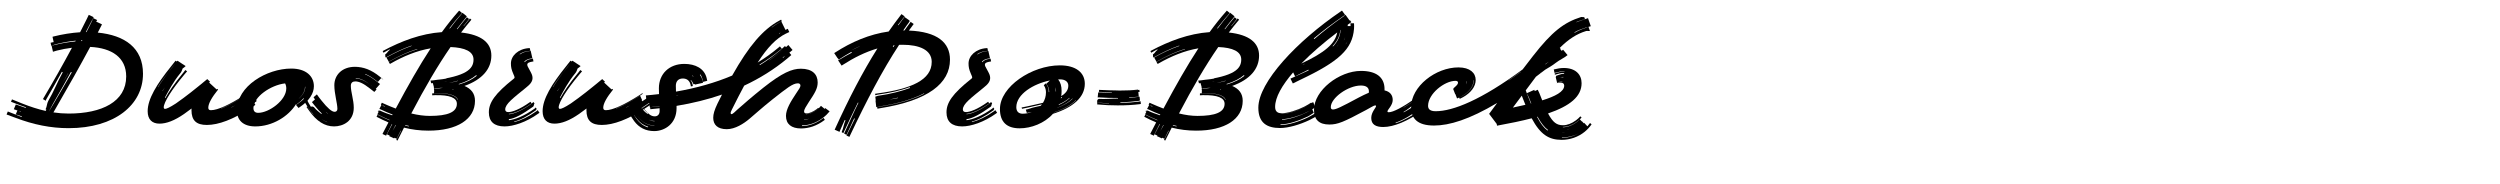 <?xml version="1.0" encoding="utf-8"?>
<!-- Generator: Adobe Illustrator 22.0.1, SVG Export Plug-In . SVG Version: 6.00 Build 0)  -->
<svg version="1.1" id="Layer_1" xmlns="http://www.w3.org/2000/svg" xmlns:xlink="http://www.w3.org/1999/xlink" x="0px" y="0px"
	 viewBox="0 0 2225 164" enable-background="new 0 0 2225 164" xml:space="preserve">
<g>
	<path d="M61.092,114.07c-15.86,0-31.331-3.119-47.322-9.229c-2.67-1.021-5.346-1.903-7.923-2.939l1.109-2.685
		c2.582,1.054,5.204,2.104,7.894,3.141c1.499,0.577,2.929,1.265,4.415,1.789l0.245-0.546c-1.487-0.525-3.041-0.94-4.54-1.519
		c-0.312-0.12-0.689-0.083-1.001-0.194l1.532-3.556c-1.078-0.377-2.166-0.703-3.212-1.108l1.798-4.269
		c1.361,0.541,2.811,0.92,4.208,1.472c1.533,0.606,3.102,1.063,4.607,1.612l0.245-0.545c-1.507-0.551-3.086-0.993-4.621-1.6
		c-2.976-1.179-5.945-2.127-8.727-3.335l0.872-2.115c2.784,1.224,5.7,2.335,8.691,3.525c7.382,2.939,14.371,5.223,21.261,6.767
		c0.212-0.362,0.428-0.723,0.647-1.08l-0.718-0.413c1.268-2.229,1.135-5.271,2.439-7.48c4.832-8.197,8.26-17.245,12.852-25.408
		l-0.78-0.454c-4.589,8.161-9.159,16.536-14.009,24.737c-0.176,0.298-0.141,0.718-0.31,1.021l-2.518-1.461
		c0.169-0.302,0.329-0.609,0.505-0.907c8.951-15.08,17.552-30.31,25.306-44.79c-4.644,0.586-9.288,1.458-13.475,2.538
		c-1.128,0.292-2.266,0.654-3.423,1.023l-1.214-5.384c1.171-0.372,2.365-0.555,3.51-0.849c5.464-1.399,11.652-2.395,17.581-2.932
		c0.127-0.241,0.253-0.481,0.381-0.722c-6.063,0.647-12.425,1.837-18.043,3.276c-1.24,0.317-2.445,0.91-3.713,1.317l-0.614-2.715
		c0.904-0.289,1.834-0.407,2.743-0.565l-1.04-4.744c0.369-0.108,0.734-0.224,1.103-0.317c7.408-1.878,15.987-3.254,23.453-3.723
		c2.064-4.01,4.044-7.933,5.928-11.748c0.606-1.225,1.194-2.475,1.794-3.733l4.328,2.08c-0.603,1.25-1.344,2.419-1.951,3.633
		c-1.565,3.133-3.246,6.328-4.98,9.59h0.16c0.142,0,0.285,0,0.427,0.001c1.613-3.225,3.166-6.386,4.697-9.447
		c0.472-0.944,0.777-1.978,1.246-2.943l3.588,1.721c-0.243,0.498-0.601,0.938-0.953,1.378l5.189,2.477
		c-0.225,0.454-0.444,0.908-0.673,1.354c-0.997,1.947-2.024,3.933-3.077,5.954c23.857,2.366,40.259,13.426,40.259,36.688
		C127.265,93.4,102.044,114.07,61.092,114.07L61.092,114.07z M18.57,99.401c-0.508-0.191-1.037-0.344-1.559-0.519
		c0.473,0.283,0.912,0.642,1.421,0.833L18.57,99.401z M43.438,99.327l0.017,0.004c1.343-2.323,2.794-4.582,4.146-6.892
		c5.464-9.34,11.056-18.701,16.26-28.011l-0.708-0.411c-5.202,9.307-10.439,18.873-15.909,28.214
		C45.89,94.544,44.724,96.97,43.438,99.327z M112.314,68.049c0-16.879-12.773-25.357-32.041-26.301
		c-8.943,16.672-19.164,34.886-29.451,52.563c-1.104,1.896-2.182,3.815-3.27,5.73c4.485,0.679,8.97,1.029,13.54,1.029
		C90.604,101.07,112.314,90.54,112.314,68.049z M55.038,74.99c1.924-3.229,3.817-6.461,5.636-9.705l-0.118-0.069
		C58.737,68.46,56.897,71.722,55.038,74.99z M68.405,34.252l0.022-0.042c-0.737,0.066-1.48,0.139-2.228,0.221
		C66.939,34.365,67.676,34.305,68.405,34.252z M72.344,36.535c0.188-0.009,0.374-0.017,0.559-0.023
		c0.139-0.264,0.278-0.528,0.416-0.791c-0.253,0.01-0.507,0.023-0.762,0.037c-0.124,0.235-0.248,0.469-0.372,0.705L72.344,36.535z"
		/>
	<path d="M170.422,98.08c0-0.504,0.019-1.014,0.057-1.517c-2.261,1.755-4.555,3.443-6.687,4.896
		c-8.451,5.851-15.601,8.581-21.841,8.581c-6.5,0-10.531-3.641-10.531-11.051c0-10.92,8.061-24.051,20.931-40.042
		c1.3-1.69,2.6-3.38,3.9-4.94l1.113,0.742c0.192-0.251,0.385-0.498,0.577-0.742l7.28,4.81c-0.729,0.785-1.677,1.449-2.653,2.107
		c-0.568,1.345-0.944,2.877-1.896,4.002c-6.5,7.801-10.791,16.251-13.911,21.971l0.39,0.391c3.12-5.721,8.45-13.391,14.95-21.321
		c1.04-1.17,1.95-2.47,2.86-3.64l1.56,1.17c-1.04,1.04-1.95,2.34-2.99,3.51c-10.4,12.351-17.811,24.051-17.811,28.472
		c0,0.91,0.39,1.43,1.17,1.43c1.17,0,4.03-1.17,9.621-4.811c9.49-6.63,16.771-12.48,27.951-21.71l2.47,2.34l-0.78,0.78l6.63,6.11
		l0.65-0.52l0.65,0.65c-5.46,6.76-8.71,12.35-8.71,16.121c0,1.56,0.78,2.21,2.34,2.21c6.11,0,16.771-5.07,29.251-13
		c1.17-0.65,2.21-1.431,3.25-2.21l0.26,0.65c-1.04,0.78-2.08,1.43-3.25,2.08c-7.67,4.94-14.69,8.711-20.411,10.921l0.13,0.13
		c5.59-2.21,12.611-6.11,20.281-10.921c0.26-0.26,0.65-0.39,0.91-0.649l1.82,4.029c-0.117,0.039-0.247,0.02-0.377-0.028l0.498,1.067
		c2.347-1.448,4.482-2.987,6.509-4.419l1.82,4.29c-2.21,1.561-4.55,3.25-7.021,4.811c-0.91,0.65-1.82,1.3-2.73,1.82l0.26,0.52
		c0.91-0.52,1.82-1.3,2.73-1.95c1.69-1.04,3.38-2.34,4.94-3.38l0.65,1.561c-1.561,1.04-3.25,2.08-4.94,3.25
		c-14.82,9.62-27.821,14.561-38.222,14.561C174.842,111.211,170.422,107.311,170.422,98.08z M153.521,59.729
		c0.855-1.07,1.672-2.138,2.471-3.186c-0.837,1.04-1.692,2.112-2.601,3.186c-5.07,6.371-9.491,12.221-12.871,17.681l0.13,0.13
		C144.031,72.079,148.321,66.099,153.521,59.729z M146.685,77.848c-0.792,1.028-1.511,2.05-2.134,3.072l0.13,0.13
		C145.302,80.006,145.972,78.937,146.685,77.848z M196.19,102.414c-0.908,0.273-1.785,0.518-2.627,0.736
		C194.411,102.946,195.287,102.7,196.19,102.414z M209.125,93.885c-1.106,0.524-2.182,1.045-3.211,1.596l0.13,0.13
		C207.038,95.062,208.067,94.485,209.125,93.885z"/>
	<path d="M263.557,92.547c-6.867,11.172-21.195,19.964-36.326,19.964c-11.05,0-16.381-5.72-16.381-14.301
		c0-21.581,26.651-37.181,48.362-37.181c13.13,0,20.15,6.76,20.15,15.73c0,6.371-4.16,12.871-12.22,18.331
		c-0.497,0.337-0.977,0.683-1.463,1l-2.288-2.775c0.423-0.277,0.926-0.483,1.363-0.78c2.273-1.541,4.285-3.088,5.824-4.773
		l-0.468-0.27c-1.504,1.648-3.279,3.333-5.529,4.857c-0.254,0.171-0.414,0.445-0.663,0.614L263.557,92.547z M254.792,78.709
		c0-1.619-0.314-3.161-1.069-4.494c-12.804,1.507-28.182,12.044-28.182,21.915c0,2.86,1.43,4.29,4.29,4.29
		C239.321,100.42,254.792,89.37,254.792,78.709z M266.022,87.633l-0.054,0.137c3.766-3.352,5.713-6.981,5.719-10.563l-0.235,0.013
		C271.448,80.719,269.655,84.314,266.022,87.633z"/>
	<path d="M275.459,98.99c-0.928-1.276-1.85-2.492-2.646-3.731l0.655-0.577c0.8,1.232,1.688,2.479,2.625,3.759
		c0.898,1.229,1.773,2.41,2.698,3.48l0.143-0.121c-0.924-1.071-1.871-2.192-2.771-3.421c-2.172-2.967-4.091-5.72-5.381-8.522
		l2.092-1.698c1.049,2.192,2.302,4.623,3.949,7.075l0.794-0.7c0.381,0.513,1.486,0.411,1.889,0.945
		c1.963,2.599,4.596,4.191,6.462,5.946l0.455-0.412c-1.851-1.743-3.882-3.833-5.871-6.442c-1.014-1.331-2.092-2.476-2.924-3.697
		l2.716-2.397c-0.473-0.651-0.913-1.286-1.308-1.907L282.012,84c1.117,1.665,2.552,3.523,4.237,5.63c5.2,6.5,8.971,9.88,11.571,9.88
		c1.43,0,2.47-0.909,2.47-2.6c0-4.811-2.73-13.521-2.73-21.061c0-9.101,6.891-16.381,18.331-16.381c7.54,0,14.561,2.6,22.101,8.71
		c1.052,0.852,2.086,1.643,3.029,2.477l-0.126,0.144c-0.517-0.456-1.062-0.902-1.621-1.352l-2.968,3.491
		c-0.451-0.357-0.934-0.699-1.404-1.078c-3.553-2.845-6.763-4.798-9.82-6.038l-0.176,0.292c3.029,1.228,6.275,3.104,9.827,5.945
		c1.231,0.985,2.469,1.803,3.512,2.725l-3.8,4.287c0.239,0.189,0.469,0.38,0.689,0.575l-1.981,2.188
		c-1.126-0.976-2.496-1.949-4-3.126c-5.98-4.68-9.75-6.24-13-6.24c-2.47,0-3.9,1.3-3.9,3.9c0,5.721,2.601,12.48,2.601,19.501
		c0,11.96-9.491,16.641-17.551,16.641C288.719,112.511,281.699,107.57,275.459,98.99z M291.186,108.61
		c-1.663-0.608-3.297-1.504-4.909-2.673c1.563,1.227,3.161,2.166,4.838,2.782L291.186,108.61z M291.747,100.989
		c-0.621-0.434-1.262-0.939-1.924-1.52c0.586,0.651,1.18,1.205,1.807,1.644L291.747,100.989z M331.731,77.042
		c-0.225-0.195-0.456-0.386-0.697-0.576c-6.139-4.846-10.353-6.87-14.39-6.987l-0.059,0.359c3.943,0.104,8.291,1.81,14.428,6.652
		C331.254,76.68,331.494,76.863,331.731,77.042z M338.553,68.87c-0.226-0.18-0.454-0.363-0.681-0.547
		c-6.849-5.547-13.24-8.192-19.975-8.62l-0.004,0.025c6.729,0.428,13.123,3.059,19.97,8.605
		C338.091,68.517,338.323,68.695,338.553,68.87z"/>
	<path d="M353.807,125.101l-1.158-0.534c0.184-0.383,0.428-0.737,0.618-1.12c1.187-2.387,2.43-4.71,3.6-7.029l-0.253-0.115
		c-1.17,2.318-2.287,4.699-3.474,7.087c-0.018,0.036,0.027,0.104,0.01,0.14l-2.051-0.944c-0.094,0.202-0.17,0.416-0.269,0.617
		l-4.496-2.073c0.088-0.182,0.438-0.243,0.651-0.372l-2.75-1.268c0.027-0.055,0.155-0.063,0.182-0.118
		c1.536-3.004,3.153-5.909,4.656-8.811l-0.331-0.151c-1.504,2.9-2.939,5.891-4.475,8.893c-0.239,0.468-0.379,0.981-0.611,1.451
		l-3.254-1.502c0.231-0.469,0.457-0.942,0.697-1.409c1.556-3.014,3.095-5.978,4.616-8.893c-3.431-1.431-6.867-3.062-10.336-4.888
		c-0.093-0.048-0.188-0.091-0.281-0.137l1.012-1.928c0.095,0.047,0.135,0.196,0.23,0.244c3.493,1.79,6.933,3.411,10.353,4.84
		l0.153-0.292c-3.441-1.389-6.902-2.975-10.394-4.76c-0.202-0.103-0.461-0.09-0.664-0.188l1.258-2.41
		c-0.273-0.117-0.547-0.231-0.812-0.358l0.281-0.544c0.265,0.129,0.655,0.021,1.031-0.055l0.061-0.118
		c0.031,0.016,0.056,0.043,0.076,0.094c0.24-0.045,0.468-0.061,0.645,0.024c3.523,1.717,7.17,2.967,10.729,4.108
		c0.113-0.216,0.228-0.432,0.341-0.646c-3.455-1.322-6.966-2.816-10.514-4.52c-0.396-0.191-0.852-0.267-1.247-0.453l1.843-3.563
		c-0.181-0.069-0.359-0.142-0.533-0.224l0.902-1.758c0.585,0.271,1.175,0.545,1.771,0.811c3.614,1.62,7.146,3.091,10.595,4.391
		c10.849-20.36,20.96-38.128,31.105-53.621c-12.448,2.134-24.154,6.972-35.72,13.609c-0.191,0.109-0.381,0.22-0.571,0.331
		l-1.075-1.907c0.188-0.109,0.414-0.152,0.602-0.26c8.083-4.592,16.344-8.31,24.858-10.935l-0.161-0.261
		c-8.514,2.634-16.695,6.477-24.772,11.063c-0.16,0.091-0.281,0.25-0.439,0.342l-2.101-3.722c0.156-0.089,0.287-0.221,0.445-0.309
		c7.093-3.944,14.39-7.417,21.961-10.057l-0.177-0.284c-7.573,2.646-14.849,6.148-21.932,10.082c-0.289,0.16-0.53,0.4-0.816,0.565
		l-0.562-1c0.285-0.164-0.23-1.738,0.054-1.895c1.608-0.881,2.415-3.12,4.047-3.945l-0.292-0.486
		c-1.63,0.821-3.171,1.79-4.765,2.653c-0.18,0.098-0.284,0.326-0.46,0.428l-0.871-1.544c0.176-0.1,0.349-0.204,0.526-0.299
		c15.712-8.442,33.539-15.297,52.145-16.561c4.929-6.758,9.923-13.012,15.068-18.8c0.101-0.114,0.2-0.23,0.301-0.346l2.693,2.196
		c-0.101,0.115-0.293,0.155-0.393,0.269c-3.667,4.177-7.362,8.513-10.921,13.18l0.389,0.312c3.556-4.668,7.057-9.16,10.721-13.337
		c0.186-0.212,0.272-0.504,0.457-0.717l3.872,3.158c-0.182,0.214-0.241,0.528-0.424,0.74c-2.863,3.323-5.569,6.886-8.373,10.508
		l0.335,0.27c2.802-3.623,5.542-7.158,8.401-10.482c0.056-0.065,0.029-0.199,0.085-0.265l1.894,1.544
		c-0.055,0.066,0.002,0.225-0.053,0.29c-1.623,1.903-3.123,3.946-4.727,5.945l0.178,0.145c1.604-2,3.17-3.986,4.792-5.891
		c0.239-0.281,0.425-0.604,0.662-0.889l1.344,1.096c-0.235,0.285-0.464,0.575-0.702,0.855c-2.851,3.37-5.675,6.884-8.483,10.555
		c18.304,1.964,26.944,9.196,26.944,20.516c0,11.724-7.878,21.288-23.947,27.047c6.12,2.561,9.387,6.834,9.387,13.254
		c0,16.251-15.731,26.651-41.602,26.521c-7.504,0-14.621-0.916-21.591-2.681c-1.713,3.376-3.443,6.826-5.19,10.351
		C354.169,124.333,353.99,124.718,353.807,125.101z M342.4,94.524c-0.535-0.239-1.121-0.388-1.658-0.633
		c-0.243-0.112-0.494-0.207-0.746-0.299c0.22,0.153,0.434,0.318,0.677,0.43c0.537,0.246,0.991,0.642,1.522,0.881L342.4,94.524z
		 M352.352,111.463c-0.113-0.038-0.226-0.077-0.34-0.115c-0.865,1.692-1.715,3.411-2.574,5.146
		C350.436,114.81,351.449,113.151,352.352,111.463z M364.028,112.08c-1.106-0.233-2.213-0.488-3.318-0.764l-0.226,0.444
		c1.085,0.276,2.174,0.531,3.266,0.765L364.028,112.08z M406.621,92.36c0-5.331-6.24-7.931-19.5-7.671
		c-0.863,0.018-1.695,0.081-2.498,0.135l0.073-1.736c0.794-0.051,1.614-0.047,2.464-0.064c11.88-0.258,18.474,1.743,20.214,5.85
		l0.137-0.317c-1.849-4.062-8.483-5.912-20.349-5.653c-0.286,0.006-0.572,0.083-0.852,0.096l0.087-2.851l-0.251-1.113
		c0.444-0.051,0.924,0.042,1.376-0.005c2.321-0.242,4.535-0.516,6.645-0.824c-0.667-0.023-1.352-0.038-2.054-0.045
		c-1.498,0.203-3.047,0.39-4.649,0.559c-0.342,0.035-0.649,0.238-0.984,0.277l-0.143-0.657c-0.065,0.008-0.13,0.014-0.195,0.017
		l0.027-0.792l-0.345-1.584l-0.103,0.016l-0.429-1.95l-0.203,0.012l0.005-0.122c-0.438,0.069-0.871,0.139-1.303,0.196l-0.622-2.445
		c0.935-0.134,1.932-0.101,2.229-0.16c0.225-0.034,0.451-0.067,0.679-0.096c28.731-3.64,35.361-9.88,35.361-18.46
		c0-7.178-7.594-10.612-20.452-11.114c-11.446,16.581-22.831,36.019-34.937,59.121c5.769,1.409,11.274,2.175,16.517,2.175
		C398.301,103.15,406.621,99.9,406.621,92.36z M389.611,71.03c2.803-0.339,5.375-0.659,7.723-1.114l0.001-0.218
		C394.979,70.156,392.412,70.613,389.611,71.03z M395.238,72.45c0.716-0.071,1.413-0.165,2.092-0.294V72.07
		C396.648,72.199,395.952,72.325,395.238,72.45z M399.972,73.699l0.157,0.012c2.69-0.457,5.125-0.984,7.332-1.651l0.008-0.265
		C405.22,72.479,402.728,73.117,399.972,73.699z M403.452,79.335c-0.352,0.078-0.707,0.156-1.064,0.231
		c0.343,0.066,0.68,0.142,1.007,0.226L403.452,79.335z M408.008,74.848c0.316,0.069,0.628,0.143,0.934,0.22
		c6.609-1.981,11.611-4.506,15.291-7.552l-0.333-0.704C420.221,69.995,415.038,72.722,408.008,74.848z"/>
	<path d="M472.062,45.289c-0.178,0.017-0.381-0.044-0.563-0.03c-3.625,0.268-6.707,1.262-9.003,2.847l0.292,0.282
		c2.24-1.543,5.17-2.685,8.76-2.954c0.27-0.02,0.516-0.147,0.781-0.169l1.49,6.609c-0.165,0.02-0.325,0.074-0.495,0.094
		c-3.508,0.407-5.741,1.522-6.757,3.081l0.532,0.288c0.927-1.438,2.957-2.556,6.334-2.962c0.31-0.038,0.58-0.21,0.873-0.24
		l0.471,2.545c-0.22,0.031-0.449,0.071-0.687,0.108c-3.38,0.52-4.811,1.3-4.811,2.73c0,0.91,0.26,1.69,2.08,4.811
		c1.561,2.86,2.601,4.68,2.601,7.02c0,3.25-2.08,5.72-5.721,8.581c-11.44,9.36-18.59,14.561-18.59,19.5
		c0,1.561,1.04,2.341,2.73,2.341c3.38,0,10.141-2.341,19.241-8.841c0.165-0.118,0.325-0.243,0.486-0.362l1.083,1.487
		c-0.156,0.117-0.371,0.156-0.532,0.271c-8.936,6.383-15.953,8.797-19.792,8.991l0.117,0.382c3.952-0.242,10.879-2.841,19.796-9.211
		c0.737-0.526,1.367-1.158,2.036-1.688l0.901,1.323c-0.655,0.518-0.459,2.26-1.157,2.759c-9.076,6.482-16.284,10.654-21.703,11.187
		l0.069,0.917c5.713-0.609,13.87-3.874,22.938-10.352c0.356-0.254,0.562-0.712,0.903-0.974l0.867,1.227
		c-0.333,0.255-0.316,0.997-0.661,1.242c-7.354,5.254-13.817,8.713-19.372,10.093l0.236,0.425
		c5.658-1.438,12.491-4.598,19.705-9.752c0.359-0.256,0.632-0.624,0.976-0.888l1.633,2.315c-0.326,0.251-0.652,0.507-0.99,0.749
		c-10.921,7.801-22.361,11.44-30.161,11.44c-9.101,0-13.911-4.29-13.911-12.48c0-8.71,5.33-16.641,22.231-30.031
		c0.52-0.39,0.65-0.65,0.65-1.17s-0.39-1.43-1.04-2.86c-1.82-4.16-2.21-6.37-2.21-9.49c0-6.63,6.24-13,16.121-13.65
		c0.208-0.014,0.412-0.044,0.616-0.062L472.062,45.289z"/>
	<path d="M521.929,98.08c0-0.504,0.019-1.014,0.057-1.517c-2.261,1.755-4.555,3.443-6.687,4.896
		c-8.451,5.851-15.601,8.581-21.841,8.581c-6.5,0-10.531-3.641-10.531-11.051c0-10.92,8.061-24.051,20.931-40.042
		c1.3-1.69,2.6-3.38,3.9-4.94l1.113,0.742c0.192-0.251,0.385-0.498,0.577-0.742l7.28,4.81c-0.729,0.785-1.677,1.449-2.653,2.107
		c-0.568,1.345-0.944,2.877-1.896,4.002c-6.5,7.801-10.791,16.251-13.911,21.971l0.39,0.391c3.12-5.721,8.45-13.391,14.95-21.321
		c1.04-1.17,1.95-2.47,2.86-3.64l1.56,1.17c-1.04,1.04-1.95,2.34-2.99,3.51c-10.4,12.351-17.811,24.051-17.811,28.472
		c0,0.91,0.39,1.43,1.17,1.43c1.17,0,4.03-1.17,9.621-4.811c9.49-6.63,16.771-12.48,27.951-21.71l2.47,2.34l-0.78,0.78l6.63,6.11
		l0.65-0.52l0.65,0.65c-5.46,6.76-8.71,12.35-8.71,16.121c0,1.56,0.78,2.21,2.34,2.21c6.11,0,16.771-5.07,29.251-13
		c1.17-0.65,2.21-1.431,3.25-2.21l0.26,0.65c-1.04,0.78-2.08,1.43-3.25,2.08c-7.67,4.94-14.69,8.711-20.411,10.921l0.13,0.13
		c5.59-2.21,12.611-6.11,20.281-10.921c0.26-0.26,0.65-0.39,0.91-0.649l1.82,4.029c-0.117,0.039-0.247,0.02-0.377-0.028l0.498,1.067
		c2.347-1.448,4.482-2.987,6.509-4.419l1.82,4.29c-2.21,1.561-4.55,3.25-7.021,4.811c-0.91,0.65-1.82,1.3-2.73,1.82l0.26,0.52
		c0.91-0.52,1.82-1.3,2.73-1.95c1.69-1.04,3.38-2.34,4.94-3.38l0.65,1.561c-1.561,1.04-3.25,2.08-4.94,3.25
		c-14.82,9.62-27.821,14.561-38.222,14.561C526.349,111.211,521.929,107.311,521.929,98.08z M505.028,59.729
		c0.855-1.07,1.672-2.138,2.471-3.186c-0.837,1.04-1.692,2.112-2.601,3.186c-5.07,6.371-9.491,12.221-12.871,17.681l0.13,0.13
		C495.538,72.079,499.828,66.099,505.028,59.729z M498.191,77.848c-0.792,1.028-1.511,2.05-2.134,3.072l0.13,0.13
		C496.809,80.006,497.479,78.937,498.191,77.848z M547.697,102.414c-0.908,0.273-1.785,0.518-2.627,0.736
		C545.917,102.946,546.793,102.7,547.697,102.414z M560.631,93.885c-1.106,0.524-2.182,1.045-3.211,1.596l0.13,0.13
		C558.545,95.062,559.574,94.485,560.631,93.885z"/>
	<path d="M582.246,116.671c-7.67,0-13.521-3.12-17.811-8.84c-1.641-2.188-3.046-4.358-3.903-6.741l2.317-1.626
		c0.822,2.138,2.025,4.233,3.587,6.284c2.847,3.735,6.122,6.404,10.229,7.583l0.212-0.585c-3.994-1.154-7.388-3.521-10.218-7.229
		c-1.021-1.338-2.088-2.518-2.816-3.885l1.654-1.355c-0.137-0.231-0.266-0.472-0.386-0.714l3.13-2.435
		c-0.199-0.34-0.381-0.685-0.542-1.032l2.088-1.471c0.72,1.401,2.127,2.501,3.418,4.079c1.025,1.255,2.305,1.926,3.237,2.778
		l0.324-0.456c-0.905-0.835-1.924-1.756-2.93-2.977c-0.762-0.924-1.537-1.684-2.102-2.507l0.339-0.285
		c0.56,0.805,1.227,1.647,1.984,2.562c3.12,3.771,5.46,5.72,8.71,5.72c2.73,0,4.291-1.949,4.291-4.68
		c0-0.837-0.009-1.677-0.025-2.516c-1.758,0.201-3.526,0.39-5.306,0.565c-0.976,0.097-1.95,0.197-2.921,0.289l-0.22-1.807
		c0.975-0.092,1.96-0.128,2.94-0.226c1.832-0.183,3.655-0.36,5.464-0.554l-0.007-0.194c-1.811,0.227-3.635,0.439-5.472,0.622
		c-1.079,0.106-2.146,0.279-3.219,0.379l-0.466-3.785c-0.393,0.039-0.785,0.076-1.179,0.11l-0.425-3.394
		c-0.322,0.031-0.644,0.061-0.965,0.088l-0.447-3.503c1.819-0.151,3.647-0.321,5.485-0.507c2.094-0.212,4.171-0.441,6.232-0.69
		c-0.073-1.806-0.123-3.537-0.123-5.16c0-13,9.36-21.711,22.621-21.711c9.75,0,17.811,4.03,19.891,12.61
		c0.203,0.835,0.415,1.641,0.519,2.445l-3.843,0.987c-0.098-0.694-0.152-1.431-0.338-2.157c-0.427-1.674-0.98-3.207-1.881-4.481
		l-0.494,0.285c0.883,1.244,1.687,2.632,2.11,4.289c0.252,0.985,0.612,1.895,0.689,2.838l-7.337,1.646
		c-0.022-0.195,0.036-0.417,0.125-0.61l-1.189,0.307c-0.083-0.45-0.549-0.797-0.69-1.254c-0.32-1.04-1.092-1.783-1.654-2.523
		l-0.293,0.167c0.551,0.724,1.067,1.551,1.382,2.552c0.292,0.932,0.562,1.796,0.573,2.657l-1.761,0.29
		c-0.022-0.756-0.201-1.541-0.476-2.367c-1.04-3.12-3.38-4.68-6.63-4.68c-3.9,0-6.24,2.34-6.24,6.5c0,1.665,0.051,3.39,0.124,5.165
		c18.189-3.145,34.894-7.88,50.006-14.277c14.876-26.43,27.482-41.146,41.914-48.87c0.543-0.291,1.079-0.602,1.63-0.892l0.651,1.339
		c-0.545,0.283-1.099,0.542-1.637,0.828c-2.492,1.322-4.953,2.818-7.357,4.605l0.105,0.178c2.4-1.785,4.809-3.37,7.299-4.69
		c0.382-0.203,0.734-0.468,1.119-0.672l3.717,7.551c0.667-0.359,1.338-0.723,2.046-1.027l1.368,2.918
		c-0.695,0.285-1.369,0.597-2.032,0.917l0.091,0.185c-0.076,0.035-0.185,0.001-0.315-0.077c-0.281,0.135-0.559,0.272-0.835,0.408
		c-8.556,4.205-16.274,12.132-25.078,25.706c6.546-3.999,12.699-8.404,18.448-13.226c0.455-0.382,0.915-0.758,1.369-1.141
		l1.707,2.104c-0.459,0.387-1.01,0.659-1.47,1.044c-5.729,4.791-11.916,9.056-18.383,13.035l0.325,0.467
		c6.473-3.986,12.499-8.485,18.236-13.28c1.415-1.182,2.731-2.486,4.112-3.714l0.857,1.028c0.706-0.634,1.409-1.274,2.107-1.92
		l3.757,4.426c-0.915,0.848-1.884,1.63-2.868,2.396l1.755,2.118c-1.218,1.079-2.447,2.149-3.704,3.188
		c-11.608,9.593-24.367,17.559-38.229,24.026c-3.397,6.313-7.01,13.359-10.913,21.215c-1.04,2.08-1.17,2.601-1.17,3.121
		c0,0.52,0.26,1.039,0.78,1.039c1.17,0,3.64-2.6,5.2-4.029c5.46-4.811,12.87-11.311,23.141-19.501
		c16.901-13.391,25.611-16.901,33.411-16.901c10.271,0,14.951,5.07,14.951,12.221c0,5.33-2.47,9.36-7.93,17.55
		c-2.47,3.9-4.16,6.37-4.16,8.32c0,1.04,0.65,1.69,1.95,1.69c2.6,0,6.11-1.431,9.36-3.9c0.437-0.331,0.836-0.699,1.226-1.061
		l0.369,0.448c-0.405,0.373-0.838,0.729-1.291,1.071c-3.402,2.581-7.068,4.019-9.86,4.021l-0.047,0.136
		c2.835-0.002,6.521-1.513,9.94-4.106c1.33-1.009,2.426-2.196,3.379-3.34l3.262,2.688c0.192-0.229,0.381-0.46,0.565-0.691
		l3.883,2.912c-1.701,2.101-3.743,4.093-6.149,5.891c-5.935,4.432-12.232,6.567-18.34,6.571l-0.216,0.62
		c6.312-0.004,12.729-2.344,18.777-6.859c0.167-0.124,0.252-0.367,0.415-0.495l1.251,1.793c-0.176,0.138-0.354,0.275-0.535,0.411
		c-6.63,4.939-13.65,7.28-20.67,7.28c-8.451,0-13.391-3.771-13.391-11.181c0-5.98,4.42-13,8.71-19.501
		c3.12-4.68,4.16-5.98,4.16-7.54c0-1.3-1.04-1.95-2.21-1.95c-4.68,0-9.88,4.29-22.491,14.171
		c-10.271,8.19-15.081,12.74-20.671,17.42c-5.07,4.291-12.74,9.23-20.15,9.23c-8.32,0-12.091-4.029-12.091-10.14
		c0-3.251,1.04-6.891,3.771-12.61c1.371-2.776,2.718-5.462,4.044-8.06c-12.706,4.379-26.203,7.707-40.463,10.066
		c0.01,0.655,0.017,1.338,0.017,2.022C602.137,110.041,591.736,116.671,582.246,116.671z M582.429,111.594
		c-5.953-0.005-10.473-2.626-14.312-7.595c-0.261-0.338-0.519-0.671-0.768-1.001c0.238,0.344,0.487,0.684,0.749,1.022
		c3.84,4.973,8.302,7.772,14.324,7.777L582.429,111.594z M582.59,107.624c-1.899-0.003-3.606-0.384-5.199-1.141
		c1.542,0.914,3.223,1.427,5.188,1.429L582.59,107.624z M601.771,85.037l0.004,0.103c0.583-0.089,1.163-0.185,1.74-0.286
		l-0.008-0.119C602.93,84.836,602.351,84.937,601.771,85.037z M617.385,68.537c-0.338-0.571-0.765-1.067-1.335-1.458l-0.198,0.161
		C616.406,67.618,616.918,68.048,617.385,68.537z M695.299,45.625c0.482-0.403,0.96-0.809,1.438-1.218
		c-0.486,0.398-0.973,0.796-1.454,1.199c-3.395,2.832-6.959,5.463-10.602,8.011l0.077,0.107
		C688.404,51.173,691.905,48.458,695.299,45.625z M694.662,29.147c-0.501,0.082-0.975,0.233-1.386,0.509l0.168,0.296
		C693.851,29.679,694.257,29.41,694.662,29.147z M698.695,49.871l0.451-0.384l-0.458,0.373c-0.628,0.521-1.488,0.747-2.123,1.257
		l0.315,0.4C697.516,51.007,698.068,50.391,698.695,49.871z M720.392,105.748c-1.599,0.269-3.149,0.366-4.606,0.368l-0.103,0.293
		C717.201,106.408,718.783,106.185,720.392,105.748z"/>
	<path d="M753.32,120.62c0.145-0.32,0.43-0.581,0.581-0.9c2.276-4.84,4.678-9.489,6.911-14.085l-0.602-0.262
		c-2.231,4.598-4.33,9.376-6.605,14.217c-0.055,0.116,0.042,0.3-0.01,0.418l-2.007-0.877c0.053-0.117-0.277-0.402-0.222-0.519
		c4.407-9.444,8.341-18.574,12.638-27.114l-0.447-0.192c-4.295,8.54-8.5,17.552-12.898,26.997c-0.024,0.052,0.062,0.15,0.039,0.202
		l-0.49-0.213c0.023-0.052-1.182-0.641-1.158-0.692c1.572-3.393,1.894-7.26,3.446-10.531l-0.676-0.293
		c-1.55,3.271-2.937,6.676-4.5,10.068c-0.071,0.154,0.027,0.385-0.042,0.54l-4.431-1.937c0.069-0.155,0.138-0.312,0.208-0.467
		c12.544-27.597,24.744-51.05,37.861-71.852c-10.867,3.155-21.095,8.344-30.711,14.52c-0.386,0.249-0.772,0.5-1.156,0.75
		l-3.139-4.727c0.385-0.252,0.883-0.337,1.271-0.586c3.541-2.282,7.27-4.256,10.971-6.213l-0.437-0.667
		c-3.7,1.959-7.213,4.266-10.753,6.55c-0.152,0.098-0.193,0.359-0.344,0.456l-0.906-1.366c-0.052,0.035-0.103,0.07-0.155,0.104
		l-3.116-4.697c0.204-0.131,0.41-0.261,0.614-0.394c14.702-9.525,30.723-16.412,47.867-18.821c3.459-4.958,6.998-9.77,10.635-14.46
		c0.259-0.333,0.496-0.683,0.744-1.022l2.863,2.019c-0.247,0.34-0.583,0.619-0.84,0.952c-1.703,2.215-3.485,4.388-5.148,6.66
		l0.407,0.285c1.66-2.274,3.24-4.588,4.941-6.803c0.15-0.195,0.188-0.469,0.332-0.667l4.625,3.261
		c-0.142,0.199,0.165,0.715,0.018,0.91c-1.945,2.572-3.799,5.224-5.61,7.928l0.399-0.001l0.671,0.002
		c1.75-2.495,3.527-4.949,5.346-7.361c0.071-0.095,0.018-0.279,0.088-0.375l2.812,1.982c-0.069,0.096-0.135,0.196-0.207,0.291
		c-1.369,1.831-2.723,3.682-4.063,5.553c25.214,1.023,36.564,10.571,36.564,25.909c0,21.061-19.371,36.531-62.662,43.292
		c-0.651,0.101-1.291,0.242-1.93,0.359l-0.186-1.552c0.636-0.112,1.282-0.164,1.929-0.265c16.919-2.604,30.193-6.453,39.93-11.607
		l-0.123-0.307c-9.695,5.153-22.922,9.146-39.828,11.745c-0.931,0.144-1.832,0.422-2.739,0.579l-0.675-5.831
		c0.073-0.012,0.147-0.018,0.221-0.002l-0.406-3.477c0.805-0.118,1.563-0.683,2.384-0.796c11.29-1.562,20.827-4.088,28.497-6.946
		l-0.214-0.727c-7.624,2.842-17.172,5.118-28.413,6.653c-0.764,0.104-1.495,0.426-2.245,0.533l-0.152-1.299
		c0.746-0.104,1.498-0.221,2.258-0.323c29.901-4.03,48.102-11.961,48.102-28.081c0-10.661-11.05-15.211-25.871-15.211
		c-1.053,0-2.1,0.022-3.142,0.065c-15.074,23.036-28.791,49.299-43.79,80.928c-0.151,0.319-0.29,0.645-0.435,0.966L753.32,120.62z
		 M757.28,44.998c2.582-1.312,5.198-2.542,7.83-3.703l-0.047-0.073C762.431,42.383,759.836,43.647,757.28,44.998z M791.727,88.566
		c2.606-0.342,5.109-0.734,7.48-1.315l-0.072-0.341C796.771,87.488,794.3,88.045,791.727,88.566z M796.18,40.18
		c-0.26,0.023-0.521,0.05-0.78,0.077c-0.281,0.439-0.563,0.877-0.845,1.315l0.502,0.347C795.432,41.338,795.806,40.758,796.18,40.18
		z"/>
	<path d="M879.35,45.289c-0.178,0.017-0.381-0.044-0.563-0.03c-3.625,0.268-6.707,1.262-9.003,2.847l0.292,0.282
		c2.24-1.543,5.17-2.685,8.76-2.954c0.27-0.02,0.516-0.147,0.781-0.169l1.49,6.609c-0.165,0.02-0.325,0.074-0.495,0.094
		c-3.508,0.407-5.741,1.522-6.756,3.081l0.531,0.288c0.927-1.438,2.957-2.556,6.334-2.962c0.31-0.038,0.58-0.21,0.873-0.24
		l0.471,2.545c-0.22,0.031-0.449,0.071-0.687,0.108c-3.38,0.52-4.81,1.3-4.81,2.73c0,0.91,0.26,1.69,2.08,4.811
		c1.56,2.86,2.6,4.68,2.6,7.02c0,3.25-2.08,5.72-5.72,8.581c-11.44,9.36-18.591,14.561-18.591,19.5c0,1.561,1.04,2.341,2.73,2.341
		c3.38,0,10.14-2.341,19.241-8.841c0.165-0.118,0.325-0.243,0.486-0.362l1.083,1.487c-0.156,0.117-0.371,0.156-0.532,0.271
		c-8.936,6.383-15.953,8.797-19.792,8.991l0.117,0.382c3.952-0.242,10.879-2.841,19.796-9.211c0.737-0.526,1.367-1.158,2.036-1.688
		l0.901,1.323c-0.655,0.518-0.459,2.26-1.157,2.759c-9.076,6.482-16.284,10.654-21.703,11.187l0.069,0.917
		c5.713-0.609,13.87-3.874,22.938-10.352c0.356-0.254,0.562-0.712,0.903-0.974l0.867,1.227c-0.333,0.255-0.316,0.997-0.66,1.242
		c-7.354,5.254-13.817,8.713-19.372,10.093l0.236,0.425c5.658-1.438,12.491-4.598,19.705-9.752c0.359-0.256,0.632-0.624,0.976-0.888
		l1.633,2.315c-0.326,0.251-0.652,0.507-0.991,0.749c-10.92,7.801-22.36,11.44-30.161,11.44c-9.1,0-13.91-4.29-13.91-12.48
		c0-8.71,5.33-16.641,22.23-30.031c0.521-0.39,0.65-0.65,0.65-1.17s-0.39-1.43-1.04-2.86c-1.82-4.16-2.21-6.37-2.21-9.49
		c0-6.63,6.24-13,16.12-13.65c0.208-0.014,0.412-0.044,0.617-0.062L879.35,45.289z"/>
	<path d="M889.953,97.04c0-19.891,28.341-38.871,53.302-38.871c14.431,0,22.231,6.5,22.231,16.38
		c0,11.834-10.134,21.006-28.379,26.749c-7.583,8.521-19.464,12.903-29.604,12.903C895.934,114.201,889.953,108.48,889.953,97.04z
		 M918.289,99.609c-1.514,0.334-2.979,0.655-4.41,0.896l-0.923-2.916c2.552-0.471,5.114-1.638,8.043-2.246
		c1.833-0.381,3.585-0.783,5.255-1.203c0.372-0.404,0.724-0.829,1.058-1.271c-2.052,0.513-4.233,1.011-6.547,1.495
		c-4.122,0.865-7.783,1.903-11.161,2.465l-0.386-1.166c3.384-0.583,7.114-1.511,11.286-2.394c2.781-0.587,5.368-1.182,7.763-1.788
		c1.651-2.644,2.638-5.762,2.638-9.262c0-2.08-0.52-3.9-1.3-5.33c-0.184-0.335-0.398-0.667-0.636-0.996l1.647-1.701
		c0.359,0.358,0.627,0.794,0.923,1.198c1.262,1.718,1.857,3.929,1.859,6.588l0.375-0.036c-0.001-2.746-0.796-4.922-2.093-6.662
		c-0.173-0.23-0.422-0.395-0.611-0.608l3.34-3.059c-14.722,2.937-29.895,12.278-29.895,23.736c0,3.9,2.08,5.851,5.721,5.851
		C912.931,101.2,915.696,100.647,918.289,99.609z M938.328,99.842l-0.144,0.181c8.597-2.826,15.174-6.414,19.529-10.765l-0.13-0.194
		C953.314,93.387,946.829,96.996,938.328,99.842z M939.886,81.368c0-1.364-0.126-2.608-0.381-3.729
		c0.092,1.182,0.096,2.44,0.097,3.754L939.886,81.368z M941.018,95.824l-0.059,0.104c5.97-2.219,10.534-4.838,13.636-8.014
		l-0.146-0.251C951.416,90.823,946.919,93.526,941.018,95.824z M944.492,85.513c4.211-2.544,6.304-5.528,6.304-9.273
		c0-3.77-3.25-5.59-7.15-5.59c-0.616,0-1.24,0.014-1.871,0.042c2.118,2.668,3.041,5.944,3.041,10.228
		C944.815,82.511,944.705,84.047,944.492,85.513z M942.472,92.849c-0.094,0.228-0.19,0.448-0.289,0.664
		c4.111-1.845,7.364-3.897,9.743-6.129l-0.163-0.337C949.501,89.209,946.399,91.132,942.472,92.849z M944.293,86.74
		c-0.05,0.271-0.103,0.538-0.159,0.801c0.359-0.2,0.707-0.402,1.044-0.604l-0.168-0.617
		C944.778,86.462,944.539,86.603,944.293,86.74z"/>
	<path d="M977.442,93.01c-0.328-0.031-0.655-0.057-0.983-0.086l0.161-1.584c0.328,0.025,0.649,0.103,0.975,0.132
		c3.057,0.274,6.13,0.533,9.349,0.658l0.023-0.228c-3.219-0.123-6.305-0.27-9.36-0.542c-0.403-0.036-0.812-0.007-1.217-0.04
		l0.249-2.426c0.403,0.025,0.903-0.925,1.304-0.894c5.406,0.42,11.186-0.31,17.071-0.31l0.025-0.484
		c-5.848-0.002-11.57-0.14-16.963-0.533c-0.372-0.026-0.758,0.082-1.134,0.061l0.452-4.433c0.375,0.009,0.761-0.129,1.13-0.108
		c3.496,0.199,7.237,0.239,10.935,0.341l0.037-0.385c-3.693-0.1-7.436-0.182-10.93-0.375c-0.182-0.01-0.374,0.086-0.558,0.082
		l0.188-1.854c0.182,0.003,0.365-0.002,0.546,0.007c5.33,0.26,11.31,0.52,16.641,0.52c7.67,0,13-0.26,17.42-0.78
		c0.035-0.004,0.07-0.009,0.106-0.013l0.034,0.381c-0.035,0.005-0.073-0.011-0.108-0.006c-4.435,0.523-9.786,0.765-17.447,0.766
		l-0.005,0.086c7.663-0.001,13.02-0.286,17.456-0.81c0.397-0.046,0.798-0.125,1.21-0.182l0.191,1.834
		c-0.42,0.062-0.845-0.017-1.127,0.022l0.396,4.346c0.234-0.055,0.463-0.174,0.704-0.21l0.335,3.388
		c-0.294,0.047-0.559,0.354-0.847,0.391c-4.416,0.557-9.812,1.167-16.495,1.233l-0.025,0.558c6.694-0.066,12.133-0.56,16.58-1.121
		c0.446-0.058,0.884-0.275,1.347-0.351l0.256,2.463c-0.473,0.081-0.936,0.168-1.393,0.227c-5.07,0.65-11.44,1.04-19.241,1.04
		C988.362,93.79,982.902,93.53,977.442,93.01z M1013.384,86.199c0.026-0.004,0.053-0.008,0.081-0.015
		c-0.032-0.055-0.067-0.131-0.094-0.127c-2.459,0.303-5.219,0.334-8.377,0.486l0.001,0.461
		C1008.165,86.851,1010.921,86.502,1013.384,86.199z"/>
	<path d="M1037.078,125.101l-1.158-0.534c0.184-0.383,0.428-0.737,0.618-1.12c1.187-2.387,2.43-4.71,3.6-7.029l-0.253-0.115
		c-1.17,2.318-2.287,4.699-3.474,7.087c-0.018,0.036,0.027,0.104,0.01,0.14l-2.051-0.944c-0.094,0.202-0.17,0.416-0.269,0.617
		l-4.496-2.073c0.088-0.182,0.438-0.243,0.651-0.372l-2.75-1.268c0.027-0.055,0.155-0.063,0.182-0.118
		c1.536-3.004,3.153-5.909,4.656-8.811l-0.331-0.151c-1.504,2.9-2.939,5.891-4.475,8.893c-0.239,0.468-0.379,0.981-0.611,1.451
		l-3.254-1.502c0.231-0.469,0.457-0.942,0.697-1.409c1.556-3.014,3.095-5.978,4.616-8.893c-3.431-1.431-6.867-3.062-10.336-4.888
		c-0.093-0.048-0.188-0.091-0.281-0.137l1.012-1.928c0.095,0.047,0.135,0.196,0.23,0.244c3.493,1.79,6.933,3.411,10.353,4.84
		l0.153-0.292c-3.441-1.389-6.902-2.975-10.394-4.76c-0.202-0.103-0.461-0.09-0.664-0.188l1.258-2.41
		c-0.273-0.117-0.547-0.231-0.812-0.358l0.281-0.544c0.265,0.129,0.655,0.021,1.031-0.055l0.061-0.118
		c0.031,0.016,0.056,0.043,0.076,0.094c0.24-0.045,0.468-0.061,0.645,0.024c3.523,1.717,7.17,2.967,10.729,4.108
		c0.113-0.216,0.228-0.432,0.341-0.646c-3.455-1.322-6.966-2.816-10.514-4.52c-0.396-0.191-0.852-0.267-1.247-0.453l1.843-3.563
		c-0.181-0.069-0.359-0.142-0.533-0.224l0.902-1.758c0.585,0.271,1.175,0.545,1.771,0.811c3.614,1.62,7.146,3.091,10.595,4.391
		c10.849-20.36,20.96-38.128,31.105-53.621c-12.448,2.134-24.154,6.972-35.72,13.609c-0.191,0.109-0.381,0.22-0.571,0.331
		l-1.075-1.907c0.188-0.109,0.414-0.152,0.602-0.26c8.083-4.592,16.344-8.31,24.858-10.935l-0.161-0.261
		c-8.514,2.634-16.695,6.477-24.772,11.063c-0.16,0.091-0.281,0.25-0.439,0.342l-2.101-3.722c0.156-0.089,0.287-0.221,0.445-0.309
		c7.093-3.944,14.39-7.417,21.961-10.057l-0.177-0.284c-7.573,2.646-14.849,6.148-21.932,10.082c-0.289,0.16-0.53,0.4-0.816,0.565
		l-0.562-1c0.285-0.164-0.23-1.738,0.054-1.895c1.608-0.881,2.415-3.12,4.047-3.945l-0.292-0.486
		c-1.63,0.821-3.171,1.79-4.765,2.653c-0.18,0.098-0.284,0.326-0.46,0.428l-0.871-1.544c0.176-0.1,0.349-0.204,0.526-0.299
		c15.712-8.442,33.539-15.297,52.145-16.561c4.929-6.758,9.923-13.012,15.068-18.8c0.101-0.114,0.2-0.23,0.301-0.346l2.693,2.196
		c-0.101,0.115-0.293,0.155-0.393,0.269c-3.667,4.177-7.362,8.513-10.921,13.18l0.389,0.312c3.556-4.668,7.057-9.16,10.721-13.337
		c0.186-0.212,0.272-0.504,0.457-0.717l3.872,3.158c-0.182,0.214-0.241,0.528-0.424,0.74c-2.863,3.323-5.569,6.886-8.373,10.508
		l0.335,0.27c2.802-3.623,5.542-7.158,8.401-10.482c0.056-0.065,0.029-0.199,0.085-0.265l1.894,1.544
		c-0.055,0.066,0.002,0.225-0.053,0.29c-1.623,1.903-3.123,3.946-4.727,5.945l0.178,0.145c1.604-2,3.17-3.986,4.792-5.891
		c0.239-0.281,0.425-0.604,0.662-0.889l1.344,1.096c-0.235,0.285-0.464,0.575-0.702,0.855c-2.851,3.37-5.675,6.884-8.483,10.555
		c18.303,1.964,26.944,9.196,26.944,20.516c0,11.724-7.879,21.288-23.947,27.047c6.12,2.561,9.387,6.834,9.387,13.254
		c0,16.251-15.731,26.651-41.602,26.521c-7.504,0-14.621-0.916-21.591-2.681c-1.713,3.376-3.443,6.826-5.19,10.351
		C1037.441,124.333,1037.262,124.718,1037.078,125.101z M1025.672,94.524c-0.535-0.239-1.121-0.388-1.658-0.633
		c-0.243-0.112-0.494-0.207-0.746-0.299c0.22,0.153,0.434,0.318,0.677,0.43c0.537,0.246,0.991,0.642,1.522,0.881L1025.672,94.524z
		 M1035.624,111.463c-0.113-0.038-0.226-0.077-0.34-0.115c-0.865,1.692-1.715,3.411-2.574,5.146
		C1033.708,114.81,1034.72,113.151,1035.624,111.463z M1047.299,112.08c-1.106-0.233-2.213-0.488-3.318-0.764l-0.226,0.444
		c1.085,0.276,2.174,0.531,3.266,0.765L1047.299,112.08z M1089.893,92.36c0-5.331-6.24-7.931-19.5-7.671
		c-0.863,0.018-1.695,0.081-2.498,0.135l0.073-1.736c0.794-0.051,1.614-0.047,2.464-0.064c11.88-0.258,18.474,1.743,20.214,5.85
		l0.137-0.317c-1.849-4.062-8.483-5.912-20.349-5.653c-0.286,0.006-0.572,0.083-0.852,0.096l0.087-2.851l-0.251-1.113
		c0.444-0.051,0.924,0.042,1.376-0.005c2.321-0.242,4.535-0.516,6.645-0.824c-0.667-0.023-1.352-0.038-2.054-0.045
		c-1.498,0.203-3.047,0.39-4.649,0.559c-0.342,0.035-0.649,0.238-0.984,0.277l-0.143-0.657c-0.065,0.008-0.13,0.014-0.195,0.017
		l0.027-0.792l-0.345-1.584l-0.103,0.016l-0.429-1.95l-0.203,0.012l0.005-0.122c-0.438,0.069-0.871,0.139-1.303,0.196l-0.622-2.445
		c0.935-0.134,1.932-0.101,2.229-0.16c0.225-0.034,0.451-0.067,0.679-0.096c28.731-3.64,35.361-9.88,35.361-18.46
		c0-7.178-7.594-10.612-20.452-11.114c-11.446,16.581-22.831,36.019-34.937,59.121c5.769,1.409,11.274,2.175,16.517,2.175
		C1081.572,103.15,1089.893,99.9,1089.893,92.36z M1072.883,71.03c2.803-0.339,5.375-0.659,7.723-1.114l0.001-0.218
		C1078.251,70.156,1075.683,70.613,1072.883,71.03z M1078.51,72.45c0.716-0.071,1.413-0.165,2.092-0.294V72.07
		C1079.92,72.199,1079.223,72.325,1078.51,72.45z M1083.243,73.699l0.157,0.012c2.69-0.457,5.125-0.984,7.332-1.651l0.008-0.265
		C1088.491,72.479,1085.999,73.117,1083.243,73.699z M1086.723,79.335c-0.352,0.078-0.707,0.156-1.064,0.231
		c0.343,0.066,0.68,0.142,1.007,0.226L1086.723,79.335z M1091.28,74.848c0.316,0.069,0.628,0.143,0.934,0.22
		c6.609-1.981,11.611-4.506,15.291-7.552l-0.333-0.704C1103.493,69.995,1098.31,72.722,1091.28,74.848z"/>
	<path d="M1139.29,113.94c-11.7,0-19.371-4.55-19.371-18.07c0-22.751,34.452-59.282,73.323-85.673
		c0.378-0.257,0.746-0.53,1.12-0.794l2.823,3.956c-0.375,0.271-0.839,0.412-1.219,0.672c-9.238,6.344-18.346,13.087-26.668,20.185
		l0.388,0.579c8.321-7.099,17.238-14.134,26.479-20.485c0.479-0.331,0.843-0.823,1.316-1.164l3.664,5.131
		c0.115-0.096,0.233-0.188,0.354-0.278l1.183,1.656c-0.591,0.443-1.166,0.909-1.771,1.333c-0.459,0.321-0.918,0.645-1.375,0.969
		c-0.034,0.415-0.079,0.816-0.126,1.217l2.619,0.028c-0.021-0.888-0.075-1.696-0.146-2.496l3.184-0.018
		c0.109,1.619,0.14,3.277,0.004,4.98c-1.43,18.071-13.521,29.121-47.582,45.242c-2.403,1.138-4.661,2.326-6.867,3.384l-2.117-4.317
		c2.232-1.028,4.603-2.038,7.051-3.167c3.243-1.495,6.339-2.796,9.162-4.21l-0.265-0.589c-2.826,1.412-5.791,3.008-9.038,4.502
		c-0.968,0.446-1.827,1.07-2.752,1.513l-1.742-3.617c-9.865,11.431-16.052,22.185-16.052,30.682c0,3.25,1.3,5.721,5.85,5.721
		c5.331,0,14.171-2.86,20.021-5.851c1.968-1.006,4.143-2.26,6.268-3.673l0.229,0.525c-2.126,1.411-4.313,2.637-6.294,3.646
		c-5.964,3.037-14.849,5.868-20.264,5.875l-0.013,0.122c5.433-0.005,14.321-2.9,20.299-5.941c2.44-1.242,5.16-2.894,7.739-4.702
		l2.033,4.69c-0.919,0.623-1.867,1.203-2.821,1.747l1.346,3.095c-1.72,1.036-3.308,2.362-5.031,3.2
		c-7.917,3.836-17.67,7.173-24.569,7.18l-0.066,0.599c6.995-0.005,16.842-3.116,24.941-7.025c2.795-1.354,5.558-3.169,8.243-4.949
		l1.146,2.649c-2.69,1.746-5.505,3.422-8.376,4.794C1156.841,110.951,1146.7,113.94,1139.29,113.94z M1162.825,100.086
		c0.974-0.482,1.951-1.054,2.938-1.656c-1.017,0.533-2.022,1.035-2.994,1.518c-6.705,3.314-15.673,5.938-21.737,6.144l0.027,0.499
		C1147.191,106.367,1156.096,103.41,1162.825,100.086z M1190.134,28.832c-11.794,8.914-22.882,18.427-31.985,27.736
		C1179.177,46.74,1188.234,38.928,1190.134,28.832z M1159.129,57.638c0.665-0.164,1.301-0.372,1.891-0.656l-0.096-0.209
		C1160.334,57.057,1159.736,57.346,1159.129,57.638z M1193.183,26.553c-0.1,0.073-0.199,0.147-0.298,0.22
		c-0.517,5.284-2.716,9.888-6.95,14.363l0.59,0.069C1190.781,36.651,1192.74,31.941,1193.183,26.553z M1191.515,39.319
		c-0.54,0.684-1.102,1.36-1.683,2.035l0.066,0.008C1190.479,40.686,1191.018,40.006,1191.515,39.319z M1197.254,33.014
		c-0.376,0.906-0.78,1.795-1.192,2.671l0.118,0.012C1196.592,34.818,1196.948,33.925,1197.254,33.014z M1199.271,36.605
		c-0.502,0.909-1.026,1.802-1.56,2.687l0.128,0.014C1198.373,38.419,1198.85,37.521,1199.271,36.605z"/>
	<path d="M1220.409,104.971c0-5.2,4.29-9.101,4.29-10.53c0-0.391-0.26-0.65-0.779-0.65c-1.17,0-4.681,2.34-8.19,4.16
		c-19.891,10.66-25.091,12.87-32.632,12.87c-8.97,0-13.65-4.16-13.65-13.13c0-17.291,22.491-34.582,41.862-34.582
		c13.13,0,20.931,5.33,20.931,16.25c0,0.372-0.015,0.748-0.043,1.073c4.926,1.08,7.323,4.194,7.323,8.547
		c0,4.811-4.681,8.581-4.681,10.141c0,0.39,0.13,0.78,1.17,0.78c3.9,0,12.48-4.551,23.142-11.961
		c0.656-0.456,1.301-0.91,1.931-1.358l0.583,0.948c-0.621,0.444-1.275,0.861-1.924,1.312c-3.806,2.651-7.384,4.906-10.569,6.754
		l0.099,0.124c3.186-1.848,6.711-4.163,10.514-6.812c0.558-0.389,1.084-0.81,1.622-1.193l0.77,1.239
		c-0.527,0.379-0.524,1.602-1.065,1.979c-4.589,3.211-8.222,6.67-11.99,8.708l0.257,0.319c3.774-2.038,7.936-4.773,12.447-7.937
		c0.264-0.185,0.468-0.459,0.727-0.646l2.501,3.926c-0.241,0.18-0.157,0.864-0.401,1.039c-8.465,5.998-15.977,10.689-22.613,12.796
		l0.242,0.468c6.752-2.175,14.574-6.503,22.917-12.43c0.33-0.233,0.578-0.593,0.899-0.834l0.894,1.414
		c-0.313,0.238-0.624,0.482-0.948,0.713c-13.13,9.359-25.61,14.561-34.971,14.561
		C1224.439,113.031,1220.409,110.82,1220.409,104.971z M1209.359,86.77c2.92-1.519,5.97-3.037,8.894-4.249
		c0.051-0.399,0.076-0.803,0.076-1.211c0-3.51-2.6-5.2-7.149-5.2c-11.441,0-26.781,11.051-26.781,19.24
		c0,1.561,0.779,2.08,1.95,2.08C1189.078,97.43,1193.368,95.35,1209.359,86.77z"/>
	<path d="M1389.932,124.471c-11.225,0-18.882-4.479-26.742-19.178c-8.998,2.32-19.301,4.474-30.851,6.567l-0.26-1.56l-6.761-8.971
		c2.017-2.782,4.474-6.104,7.176-9.719c-24.731,14.71-42.52,20.119-56.188,20.119c-15.08,0-20.41-6.5-20.41-16.381
		c0-18.46,21.841-35.361,42.121-35.361c10.271,0,15.341,4.94,15.341,11.18c0,5.98-4.42,11.44-11.051,15.211
		c-1.026,0.584-2.051,1.12-3.082,1.577l-0.602-1.085c0.946-0.432,1.913-0.901,2.863-1.453c6.13-3.556,10.215-8.518,10.223-13.988
		l-0.248,0.038c-0.008,5.393-3.939,10.342-10.033,13.88c-1.562,0.907-3.097,1.715-4.649,2.282l-1.524-3.958l-0.162,0.075
		l-1.755-4.519l0.338-0.194l-0.165-0.382c0.38-0.311,0.78-0.697,1.257-1.114c2.08-1.82,2.86-2.86,2.86-4.03
		c0-1.04-0.91-1.56-2.21-1.56c-9.881,0-24.441,11.57-24.441,22.23c0,2.73,1.561,4.811,6.761,4.811
		c15.422,0,40.647-10.082,77.412-37.206c3.907-5.087,7.221-9.38,9.301-12.066c16.771-21.451,27.431-29.771,42.771-34.581
		c0.521-0.13,2.21,0.26,2.73,0.13l0.649,1.69c-0.52,0.26-1.039,0.39-1.56,0.52c-2.08,0.65-4.16,1.3-5.98,2.08v0.26
		c1.95-0.78,3.9-1.56,5.98-2.21c1.43-0.52,2.86-1.04,4.29-1.43l2.471,7.15l-2.065,0.563l1.285,3.728c-0.78,0.13-2.601-0.26-3.38,0
		c-8.32,2.547-15.533,7.146-23.447,14.992l0.765,0.931c-0.094,0.081-0.188,0.16-0.28,0.235l1.221,1.49
		c0.408-0.355,0.814-0.706,1.222-1.056l3.992,4.848c-3.094,2.606-7.158,4.226-10.531,6.91c-2.993,2.382-6.284,4.202-9.392,6.084
		c-2.805,2.164-5.545,4.242-8.225,6.24c-2.71,3.618-5.771,7.723-9.059,12.134c0.738,1.986,1.511,4.106,2.393,6.331
		c0.746,1.884,1.468,3.666,2.17,5.353l0.365-0.093c-0.717-1.695-1.45-3.49-2.205-5.393c-0.521-1.312-1.226-2.491-1.716-3.706
		l6.699-2.982c0.142,0.335,0.209,0.706,0.244,1.167l2.752-1.224l1.413,2.971c0.957,2.317,1.8,4.471,2.558,6.47
		c11.587-3.576,19.561-7.735,19.561-13.081c0-1.69-1.04-2.73-3.12-2.73c-1.17,0-2.471,0.13-3.641,0.52l0.91-0.65
		c1.3-0.39,2.86-0.52,4.16-0.52l0.13-0.26c-1.43,0-2.99,0.26-4.29,0.65c-0.13,0.13-0.26,0.26-0.52,0.26l-1.17-4.81
		c0.029,0,0.061,0.005,0.092,0.018l-0.092-0.278c0.26,0,0.26-0.91,0.52-1.04c2.21-0.65,4.68-1.82,6.891-1.82l0.13-0.65
		c-2.341,0-4.811,0.521-7.28,1.3c-0.391,0-0.65,0.26-0.91,0.39l-0.391-1.04c0.391-0.13,0.65-0.52,1.041-0.52
		c2.6-0.78,5.33-1.43,7.8-1.43v-0.26c-2.47,0-5.2,0.52-7.931,1.3c-0.26,0-0.52,0.26-0.91,0.26l-0.52-2.21
		c0.39-0.13-0.52-0.78-0.13-0.91c2.99-0.78,6.11-1.3,8.84-1.3c10.4,0,15.861,5.72,15.861,13.521c0,11.908-10.3,20.234-29.858,26.955
		c4.38,8.132,7.799,10.486,13.348,10.486c3.77,0,7.67-1.561,11.57-4.42c1.479-1.085,2.731-2.284,3.812-3.503l1.134,1.082
		c-1.135,1.31-2.5,2.513-4.026,3.65c-4.099,3.061-8.431,4.658-12.609,4.662l-0.031,0.345c4.274-0.004,8.621-1.788,12.742-4.87
		c0.892-0.666,1.647-1.452,2.401-2.182l1.615,1.801l0.156-0.156l1.698,1.868l0.354-0.373l2.888,3.085
		c0.829-0.945,1.603-1.94,2.324-2.97l1.369,1.184c-1.739,2.516-3.831,4.754-6.157,6.647
		C1404.752,121.871,1397.342,124.471,1389.932,124.471z M1304.733,75.058c0.475-0.838,0.747-1.737,0.748-2.707l-0.248,0.038
		C1305.231,73.299,1305.062,74.19,1304.733,75.058z M1353.315,64.175c0.102-0.131,0.203-0.264,0.303-0.394
		c-3.753,2.729-7.384,5.279-10.891,7.662l0.095,0.13C1346.209,69.272,1349.706,66.808,1353.315,64.175z M1354.388,85.146
		c-2.556,3.427-5.214,6.987-7.925,10.609c3.796-0.809,7.539-1.629,11.15-2.475c-0.617-1.494-1.241-3.059-1.873-4.691
		C1355.282,87.408,1354.827,86.262,1354.388,85.146z M1377.836,115.734c-3.25-2.353-6.238-6.096-9.394-11.857
		c-0.162,0.046-0.324,0.091-0.488,0.137c3.08,5.833,5.988,9.675,9.264,12.11L1377.836,115.734z M1372.332,63.863
		c-0.606,0.407-1.198,0.826-1.772,1.261l0.043,0.056C1371.177,64.746,1371.754,64.306,1372.332,63.863z M1378.499,54.837
		c-0.92,0.616-1.835,1.221-2.712,1.859c-0.354,0.442-0.709,0.889-0.7,0.879C1376.223,56.686,1377.354,55.769,1378.499,54.837z
		 M1380.324,107.078c-0.316-0.398-0.632-0.824-0.95-1.279c0.293,0.465,0.597,0.896,0.913,1.295L1380.324,107.078z M1391.361,68.439
		c-0.941,0-1.953,0.104-2.979,0.278c1.038,0.009,2.044,0.112,2.979,0.112V68.439z M1405.087,118.717
		c-4.565,2.439-9.809,3.63-14.943,3.634l-0.037,0.399C1395.334,122.747,1400.545,121.289,1405.087,118.717z M1393.456,118.057
		c-0.989,0.081-1.973,0.117-2.941,0.117l-0.006,0.074C1391.491,118.246,1392.476,118.183,1393.456,118.057z M1397.355,114.552
		c-0.82,0.208-1.634,0.389-2.43,0.556l0.027,0.1C1395.758,115.038,1396.561,114.819,1397.355,114.552z M1411.512,24.757
		c0.78-0.26,1.431-0.65,1.797-0.75l-1.797,0.49c-3.64,1.17-7.02,2.34-10.27,4.29l0.13,0.39
		C1404.622,27.357,1408.002,25.797,1411.512,24.757z"/>
</g>
</svg>
